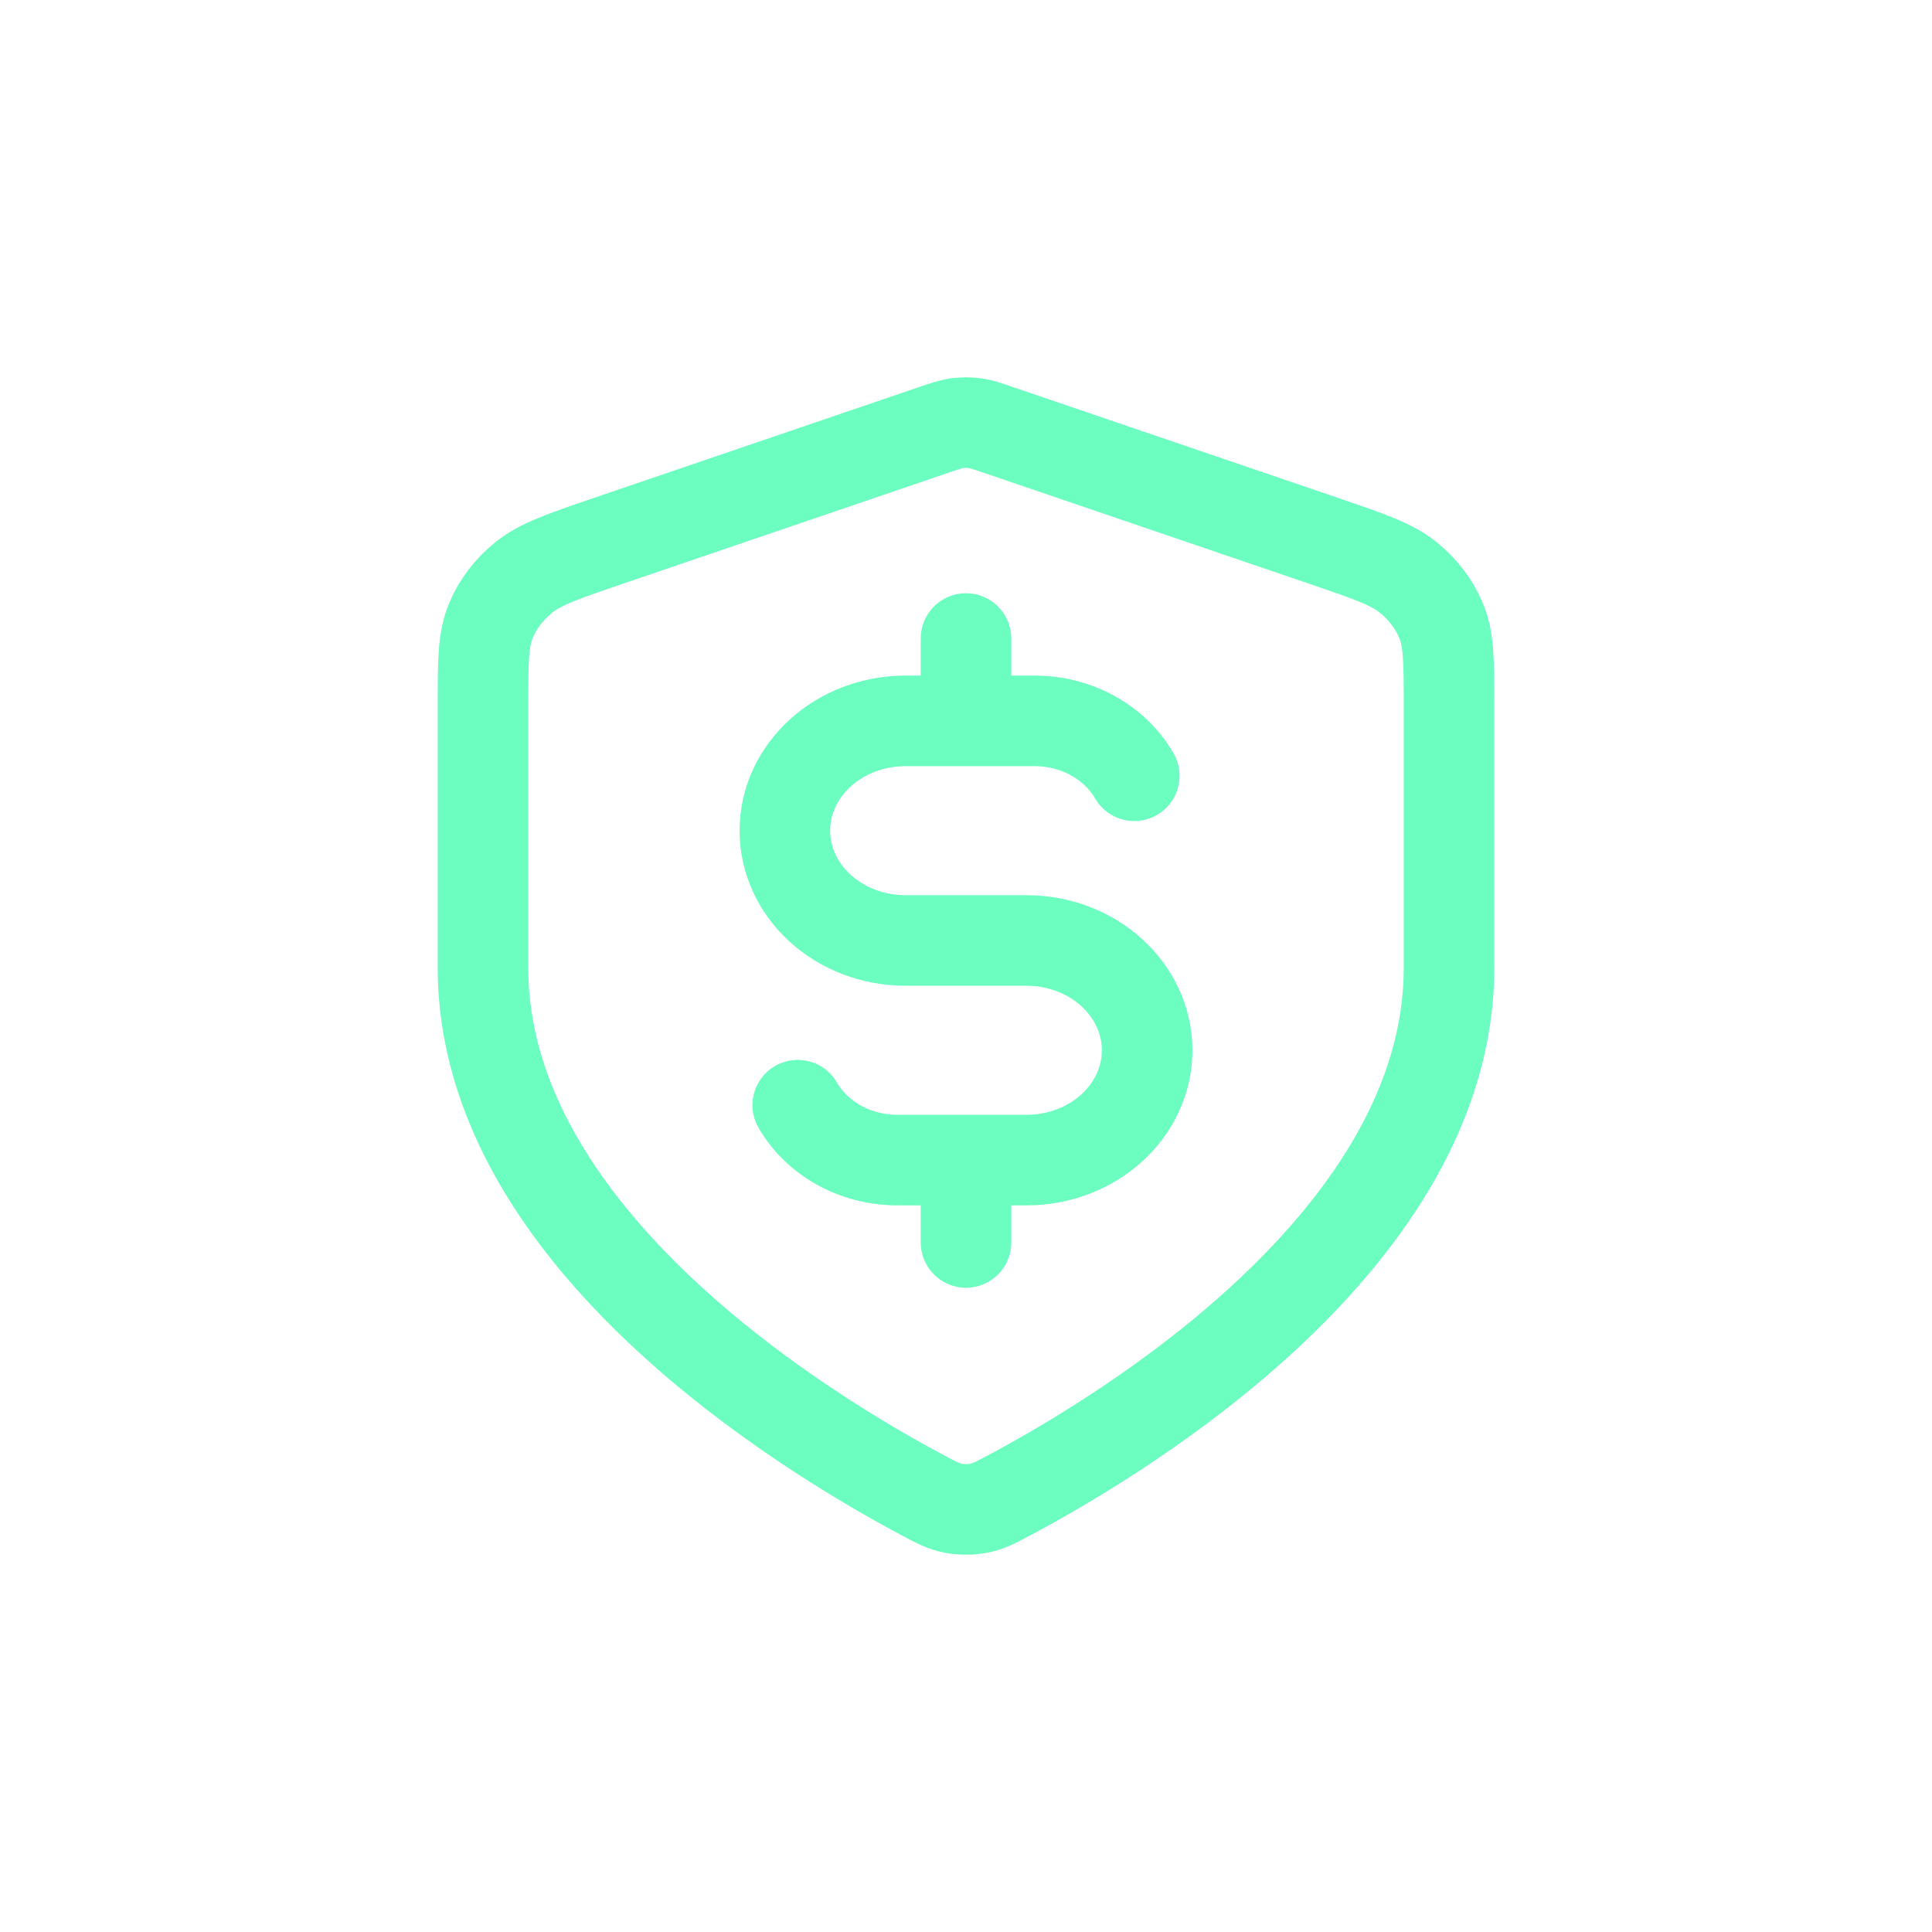 <svg width="32" height="32" viewBox="0 0 32 32" fill="none" xmlns="http://www.w3.org/2000/svg">
<path d="M13.213 18.305C13.525 18.846 14.149 19.215 14.867 19.215H17C18.105 19.215 19 18.401 19 17.396C19 16.392 18.105 15.577 17 15.577H15C13.895 15.577 13 14.763 13 13.758C13 12.754 13.895 11.94 15 11.94H17.133C17.851 11.94 18.475 12.309 18.787 12.849M16 10.576V11.94M16 19.215V20.579M24 16.032C24 20.496 18.646 23.742 16.698 24.776C16.477 24.893 16.366 24.952 16.21 24.982C16.088 25.006 15.912 25.006 15.79 24.982C15.634 24.952 15.523 24.893 15.302 24.776C13.354 23.742 8 20.496 8 16.032V11.683C8 10.956 8 10.592 8.131 10.28C8.246 10.004 8.434 9.758 8.678 9.562C8.954 9.341 9.328 9.214 10.076 8.958L15.438 7.13C15.646 7.059 15.75 7.023 15.857 7.009C15.952 6.997 16.048 6.997 16.143 7.009C16.25 7.023 16.354 7.059 16.562 7.13L21.924 8.958C22.672 9.214 23.047 9.341 23.322 9.562C23.566 9.758 23.754 10.004 23.869 10.28C24 10.592 24 10.956 24 11.683V16.032Z" stroke="#6CFDC0" stroke-width="1.5" stroke-linecap="round" stroke-linejoin="round"/>
</svg>
